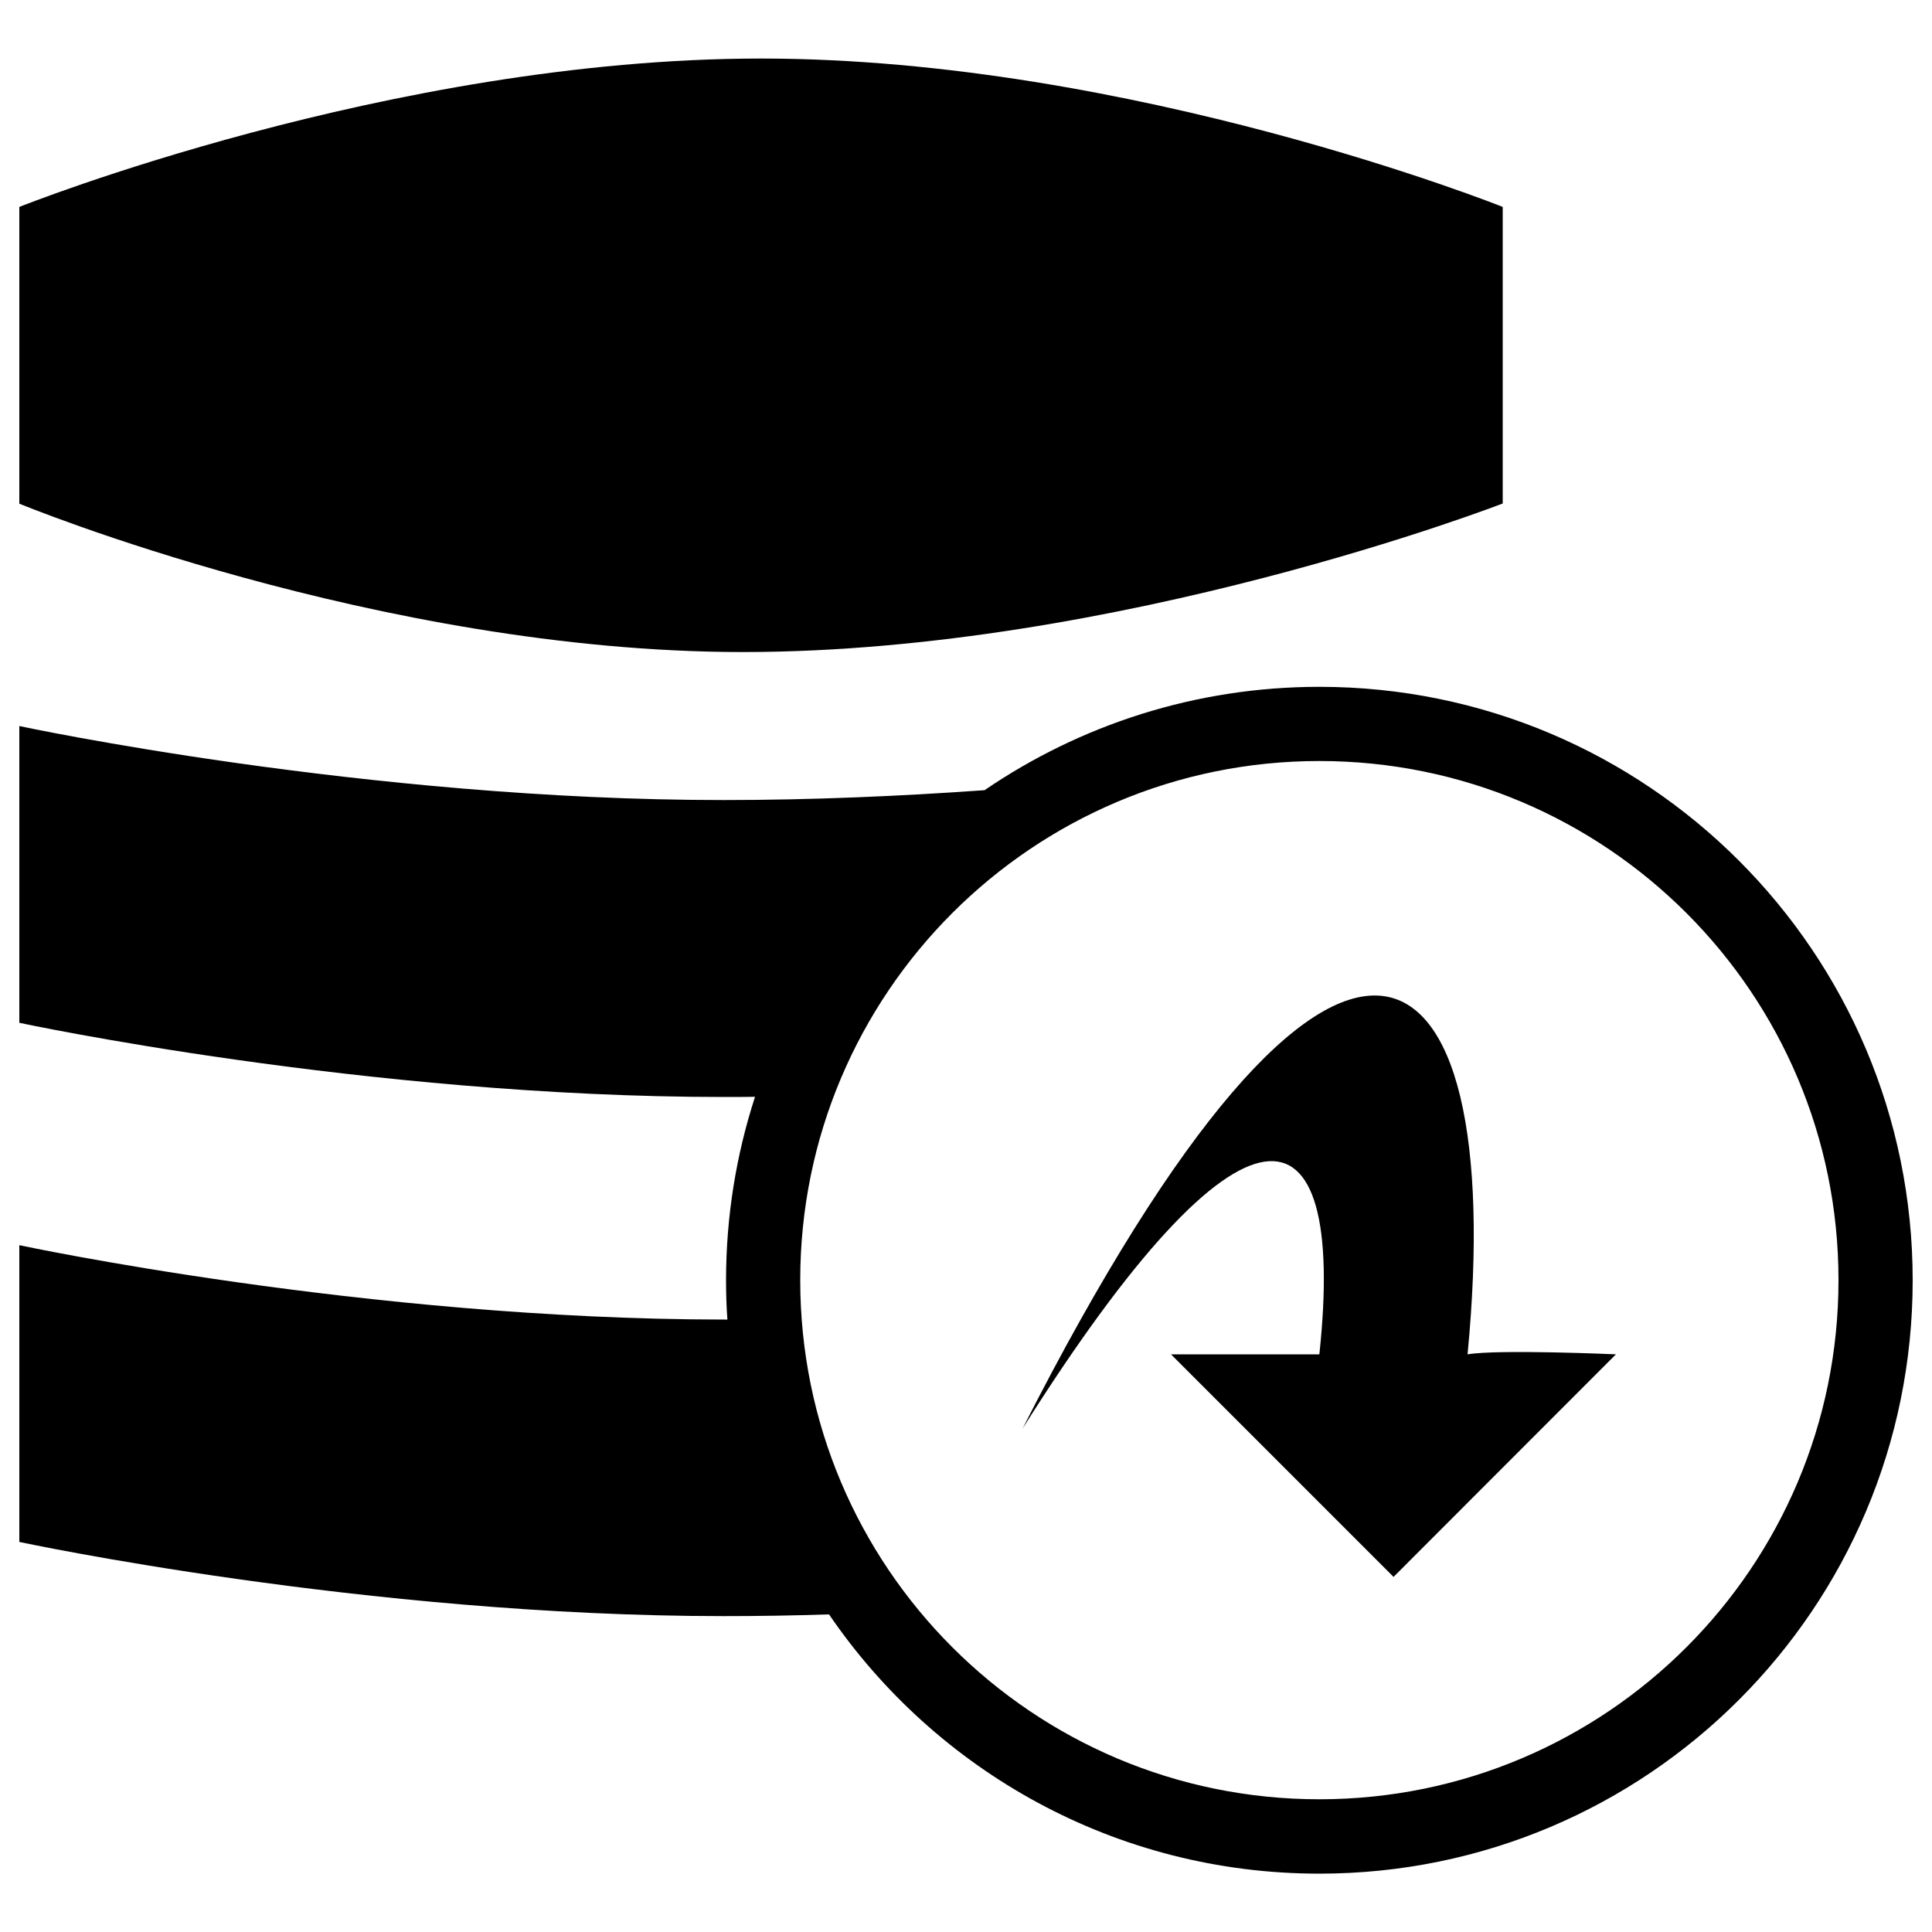<?xml version="1.0" encoding="utf-8"?>
<!-- Svg Vector Icons : http://www.onlinewebfonts.com/icon -->
<!DOCTYPE svg PUBLIC "-//W3C//DTD SVG 1.1//EN" "http://www.w3.org/Graphics/SVG/1.1/DTD/svg11.dtd">
<svg version="1.1" xmlns="http://www.w3.org/2000/svg" xmlns:xlink="http://www.w3.org/1999/xlink" x="0px" y="0px" viewBox="0 0 1000 1000" enable-background="new 0 0 1000 1000" xml:space="preserve">
<g><path d="M777.8,260.6V107.1c0,0-191.9-76.8-383.9-76.8C201.9,30.3,10,107.1,10,107.1v153.6c0,0,185.9,76.8,374.7,76.8C579.7,337.4,777.8,260.6,777.8,260.6z"/><path d="M682.9,355.5c-64.3,0-123.9,19.8-173.3,53.5c-43.6,3.1-89.5,5.1-134.9,5.1C189.3,414.2,10,375.8,10,375.8v153.6c0,0,179.3,38.4,364.7,38.4c5.4,0,10.7,0,16.1-0.1c-9.7,29.9-15,61.8-15,95c0,6.8,0.2,13.6,0.7,20.3c-0.6,0-1.2,0-1.8,0C189.3,682.9,10,644.5,10,644.5v153.6c0,0,179.3,38.4,364.7,38.4c18.1,0,36.3-0.3,54.4-0.9c55.3,81,148.3,134.2,253.8,134.2c169.6,0,307.1-137.5,307.1-307.1C990,493,852.5,355.5,682.9,355.5z M682.9,931.3c-148.4,0-268.7-120.3-268.7-268.7c0-148.4,120.3-268.7,268.7-268.7c148.4,0,268.7,120.3,268.7,268.7C951.6,811,831.3,931.3,682.9,931.3z"/><path d="M759.6,701c21.5-222.4-65.7-285.4-230.3,38.4C643.6,558,697.4,565.3,682.9,701h-76.8l115.2,115.2L836.4,701C836.4,701,775.7,698.3,759.6,701z"/></g>
</svg>